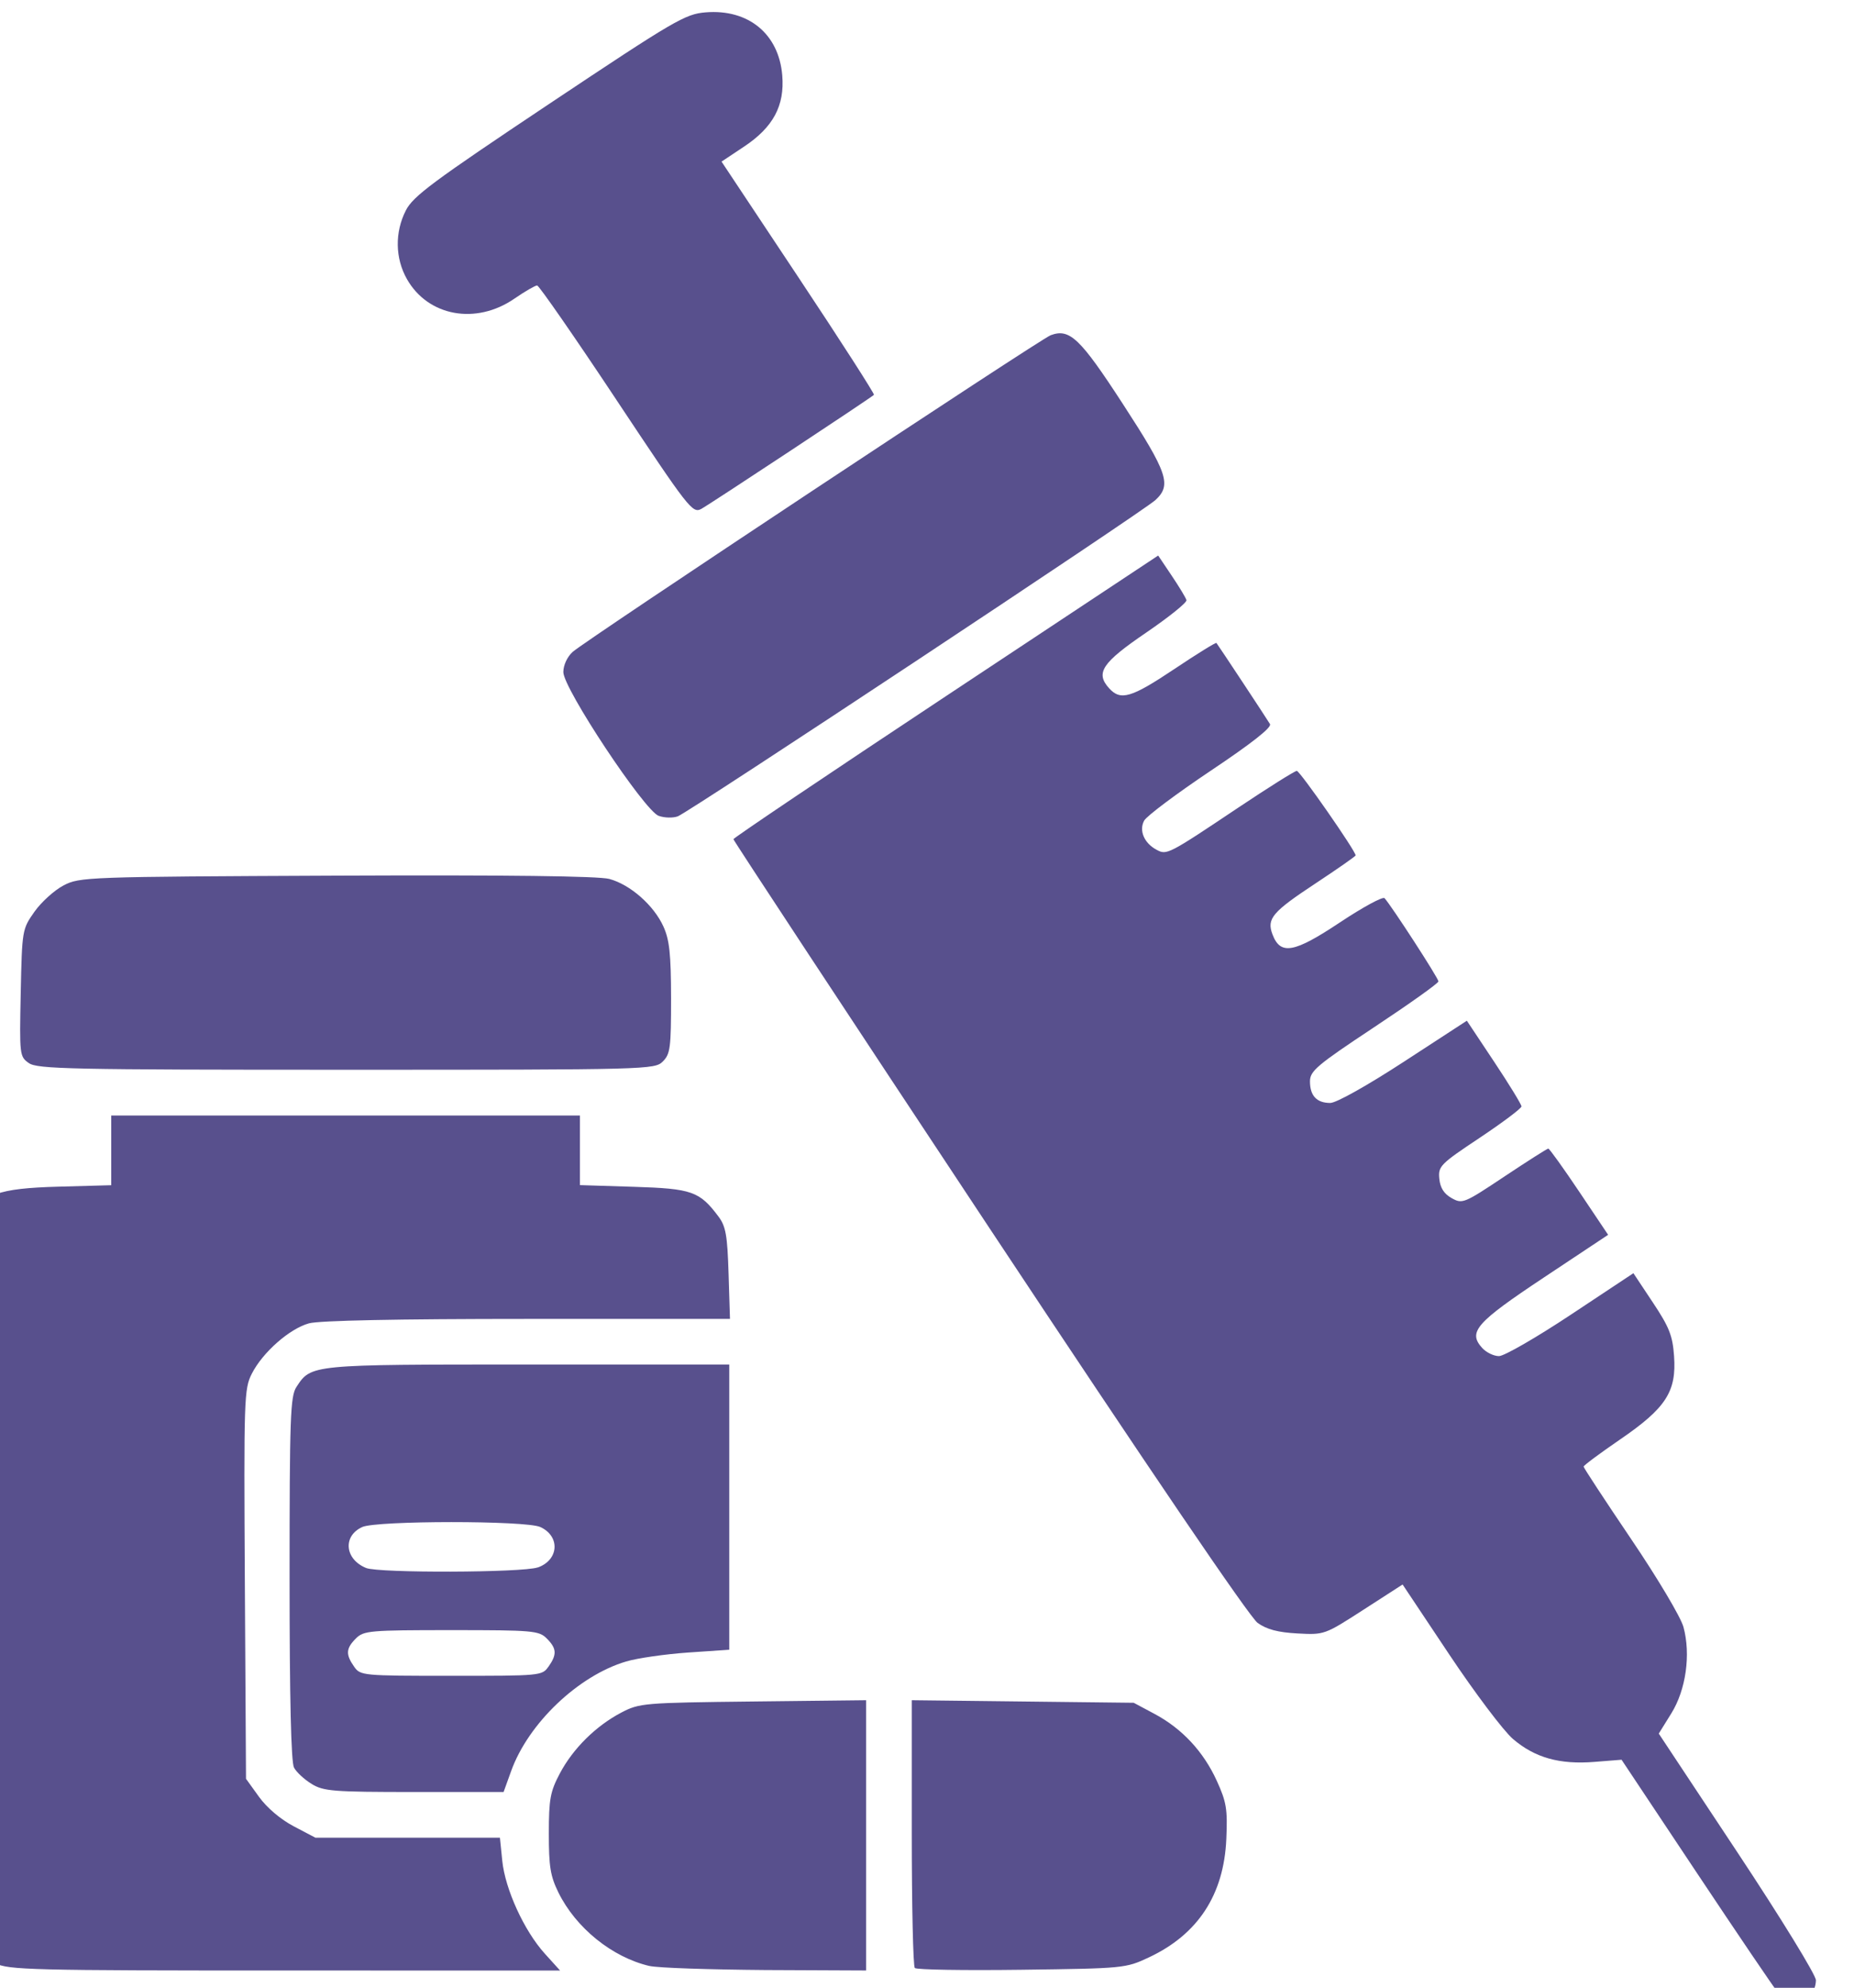 <?xml version="1.0" encoding="UTF-8" standalone="no"?> <svg xmlns:inkscape="http://www.inkscape.org/namespaces/inkscape" xmlns:sodipodi="http://sodipodi.sourceforge.net/DTD/sodipodi-0.dtd" xmlns="http://www.w3.org/2000/svg" xmlns:svg="http://www.w3.org/2000/svg" version="1.1" id="svg2" width="55.926" height="59.925" viewBox="0 0 55.926 59.925" sodipodi:docname="Collagen_presentation.svg" inkscape:version="1.3.2 (091e20ef0f, 2023-11-25)" xml:space="preserve"><defs id="defs6"></defs><g id="g10" inkscape:groupmode="layer" inkscape:label="Page 1" transform="matrix(1.333,0,0,-1.333,-4535.506,1451.146)"><path style="fill:#58508d;fill-opacity:1;stroke-width:1" d="m 3442.71,1043.576 c -0.078,0.09 -0.906,1.311 -1.839,2.712 l -1.696,2.547 -0.614,-0.049 c -0.788,-0.063 -1.348,0.094 -1.844,0.519 -0.214,0.183 -0.863,1.044 -1.443,1.913 l -1.054,1.58 -0.884,-0.57 c -0.881,-0.568 -0.886,-0.57 -1.496,-0.537 -0.441,0.024 -0.693,0.09 -0.9,0.238 -0.181,0.129 -2.449,3.466 -6.076,8.939 -3.183,4.804 -5.787,8.757 -5.787,8.785 0,0.028 2.163,1.483 4.806,3.233 l 4.806,3.182 0.307,-0.457 c 0.169,-0.251 0.319,-0.499 0.333,-0.552 0.014,-0.053 -0.397,-0.383 -0.913,-0.735 -0.999,-0.68 -1.152,-0.91 -0.838,-1.257 0.261,-0.289 0.501,-0.218 1.481,0.437 0.508,0.34 0.934,0.603 0.948,0.587 0.046,-0.058 1.145,-1.72 1.212,-1.834 0.045,-0.075 -0.41,-0.433 -1.34,-1.055 -0.774,-0.518 -1.453,-1.026 -1.508,-1.13 -0.12,-0.225 0,-0.508 0.283,-0.659 0.23,-0.123 0.257,-0.11 1.849,0.955 0.683,0.456 1.278,0.83 1.323,0.83 0.07,0 1.331,-1.811 1.331,-1.911 0,-0.02 -0.404,-0.301 -0.897,-0.627 -0.992,-0.654 -1.119,-0.804 -0.984,-1.161 0.18,-0.474 0.486,-0.419 1.521,0.269 0.52,0.346 0.977,0.594 1.015,0.551 0.164,-0.183 1.222,-1.814 1.219,-1.882 0,-0.041 -0.656,-0.507 -1.455,-1.036 -1.298,-0.86 -1.452,-0.99 -1.452,-1.225 0,-0.325 0.153,-0.488 0.458,-0.488 0.136,0 0.826,0.386 1.663,0.93 l 1.429,0.93 0.618,-0.929 c 0.34,-0.511 0.618,-0.965 0.618,-1.009 0,-0.044 -0.425,-0.363 -0.944,-0.709 -0.896,-0.596 -0.943,-0.644 -0.915,-0.927 0.02,-0.207 0.105,-0.34 0.279,-0.438 0.242,-0.136 0.279,-0.121 1.196,0.49 0.52,0.346 0.966,0.63 0.991,0.63 0.025,0 0.34,-0.439 0.7,-0.975 l 0.654,-0.975 -1.452,-0.964 c -1.542,-1.024 -1.725,-1.233 -1.398,-1.595 0.091,-0.101 0.263,-0.184 0.38,-0.184 0.118,0 0.85,0.422 1.628,0.938 l 1.414,0.937 0.44,-0.662 c 0.371,-0.557 0.447,-0.749 0.48,-1.211 0.058,-0.804 -0.182,-1.176 -1.221,-1.887 -0.454,-0.311 -0.826,-0.587 -0.826,-0.614 0,-0.026 0.484,-0.764 1.076,-1.639 0.603,-0.891 1.123,-1.766 1.184,-1.989 0.169,-0.623 0.056,-1.42 -0.275,-1.953 l -0.284,-0.457 1.778,-2.683 c 0.987,-1.489 1.778,-2.777 1.778,-2.894 0,-0.116 -0.05,-0.262 -0.113,-0.324 -0.166,-0.166 -0.588,-0.137 -0.752,0.052 z m -40.335,0.657 c -0.177,0.09 -0.409,0.283 -0.516,0.429 -0.193,0.262 -0.195,0.342 -0.219,8.166 -0.023,7.38 -0.013,7.923 0.141,8.227 0.288,0.569 0.654,0.703 2.019,0.74 l 1.197,0.033 v 0.788 0.788 h 5.303 5.303 v -0.787 -0.787 l 1.218,-0.038 c 1.319,-0.041 1.491,-0.102 1.921,-0.677 0.162,-0.217 0.199,-0.426 0.225,-1.285 l 0.032,-1.026 h -4.584 c -2.942,0 -4.713,-0.036 -4.943,-0.1 -0.441,-0.122 -1.048,-0.656 -1.293,-1.138 -0.176,-0.344 -0.182,-0.55 -0.158,-4.761 l 0.026,-4.401 0.294,-0.408 c 0.177,-0.246 0.49,-0.511 0.785,-0.666 l 0.491,-0.258 h 2.088 2.088 l 0.053,-0.522 c 0.066,-0.646 0.495,-1.581 0.958,-2.095 l 0.35,-0.387 -6.229,2e-4 c -5.745,10e-5 -6.255,0.013 -6.551,0.164 z m 14.799,-0.062 c -0.844,0.199 -1.662,0.86 -2.058,1.663 -0.181,0.368 -0.217,0.588 -0.216,1.332 0,0.782 0.032,0.949 0.25,1.361 0.298,0.562 0.815,1.073 1.391,1.375 0.409,0.214 0.504,0.222 2.98,0.25 l 2.558,0.029 v -3.056 -3.056 l -2.276,0.01 c -1.252,0.01 -2.435,0.047 -2.63,0.093 z m 6.008,-0.047 c -0.039,0.039 -0.069,1.417 -0.069,3.063 v 2.994 l 2.511,-0.029 2.511,-0.029 0.469,-0.25 c 0.626,-0.334 1.11,-0.853 1.412,-1.516 0.218,-0.478 0.245,-0.64 0.215,-1.314 -0.055,-1.262 -0.642,-2.158 -1.754,-2.679 -0.522,-0.245 -0.565,-0.249 -2.878,-0.279 -1.291,-0.017 -2.379,0 -2.417,0.04 z m -13.65,4.164 c -0.165,0.1 -0.344,0.266 -0.399,0.369 -0.066,0.124 -0.1,1.567 -0.1,4.279 0,3.644 0.017,4.119 0.155,4.329 0.335,0.511 0.308,0.508 5.238,0.508 h 4.557 v -3.225 -3.225 l -0.935,-0.064 c -0.514,-0.036 -1.144,-0.126 -1.399,-0.202 -1.082,-0.321 -2.214,-1.399 -2.602,-2.478 l -0.171,-0.474 -2.023,2e-4 c -1.838,2e-4 -2.05,0.017 -2.322,0.183 z m 5.362,2.654 c 0.193,0.276 0.184,0.41 -0.042,0.636 -0.176,0.176 -0.313,0.188 -2.159,0.188 -1.846,0 -1.983,-0.012 -2.159,-0.188 -0.226,-0.226 -0.235,-0.36 -0.042,-0.636 0.143,-0.205 0.184,-0.209 2.2,-0.209 2.017,0 2.057,0 2.2,0.209 z m -0.247,2.24 c 0.482,0.168 0.516,0.708 0.059,0.916 -0.327,0.149 -3.7,0.147 -4.028,0 -0.447,-0.204 -0.397,-0.73 0.088,-0.927 0.288,-0.117 3.54,-0.106 3.881,0.013 z m -11.513,11.407 c -0.211,0.148 -0.214,0.18 -0.185,1.588 0.03,1.425 0.033,1.441 0.311,1.836 0.155,0.219 0.451,0.486 0.657,0.594 0.367,0.192 0.501,0.197 6.177,0.222 3.886,0.017 5.924,-0.01 6.173,-0.074 0.475,-0.128 1.008,-0.596 1.226,-1.077 0.137,-0.302 0.171,-0.621 0.173,-1.62 0,-1.12 -0.017,-1.262 -0.186,-1.431 -0.184,-0.184 -0.313,-0.188 -7.16,-0.188 -6.248,0 -6.995,0.016 -7.187,0.151 z m 14.253,5.591 c -0.323,0.114 -2.159,2.881 -2.159,3.252 0,0.156 0.087,0.344 0.211,0.457 0.284,0.257 10.58,7.074 10.818,7.162 0.429,0.159 0.664,-0.065 1.636,-1.56 1.012,-1.556 1.104,-1.827 0.734,-2.168 -0.281,-0.26 -10.557,-7.06 -10.809,-7.153 -0.108,-0.04 -0.302,-0.036 -0.431,0.011 z m -0.96,9.412 c -0.943,1.42 -1.75,2.582 -1.792,2.584 -0.043,0 -0.274,-0.133 -0.514,-0.298 -0.87,-0.599 -1.955,-0.401 -2.433,0.443 -0.267,0.471 -0.276,1.059 -0.024,1.552 0.164,0.322 0.608,0.651 3.239,2.406 2.848,1.898 3.081,2.035 3.543,2.073 0.968,0.08 1.658,-0.486 1.736,-1.424 0.057,-0.687 -0.205,-1.175 -0.867,-1.614 l -0.507,-0.337 1.743,-2.622 c 0.959,-1.442 1.726,-2.636 1.706,-2.653 -0.113,-0.097 -3.732,-2.486 -3.907,-2.579 -0.201,-0.107 -0.282,0 -1.924,2.47 z" id="path232" inkscape:export-filename="САЙТ/product-blue.svg" inkscape:export-xdpi="96" inkscape:export-ydpi="96"></path></g></svg> 